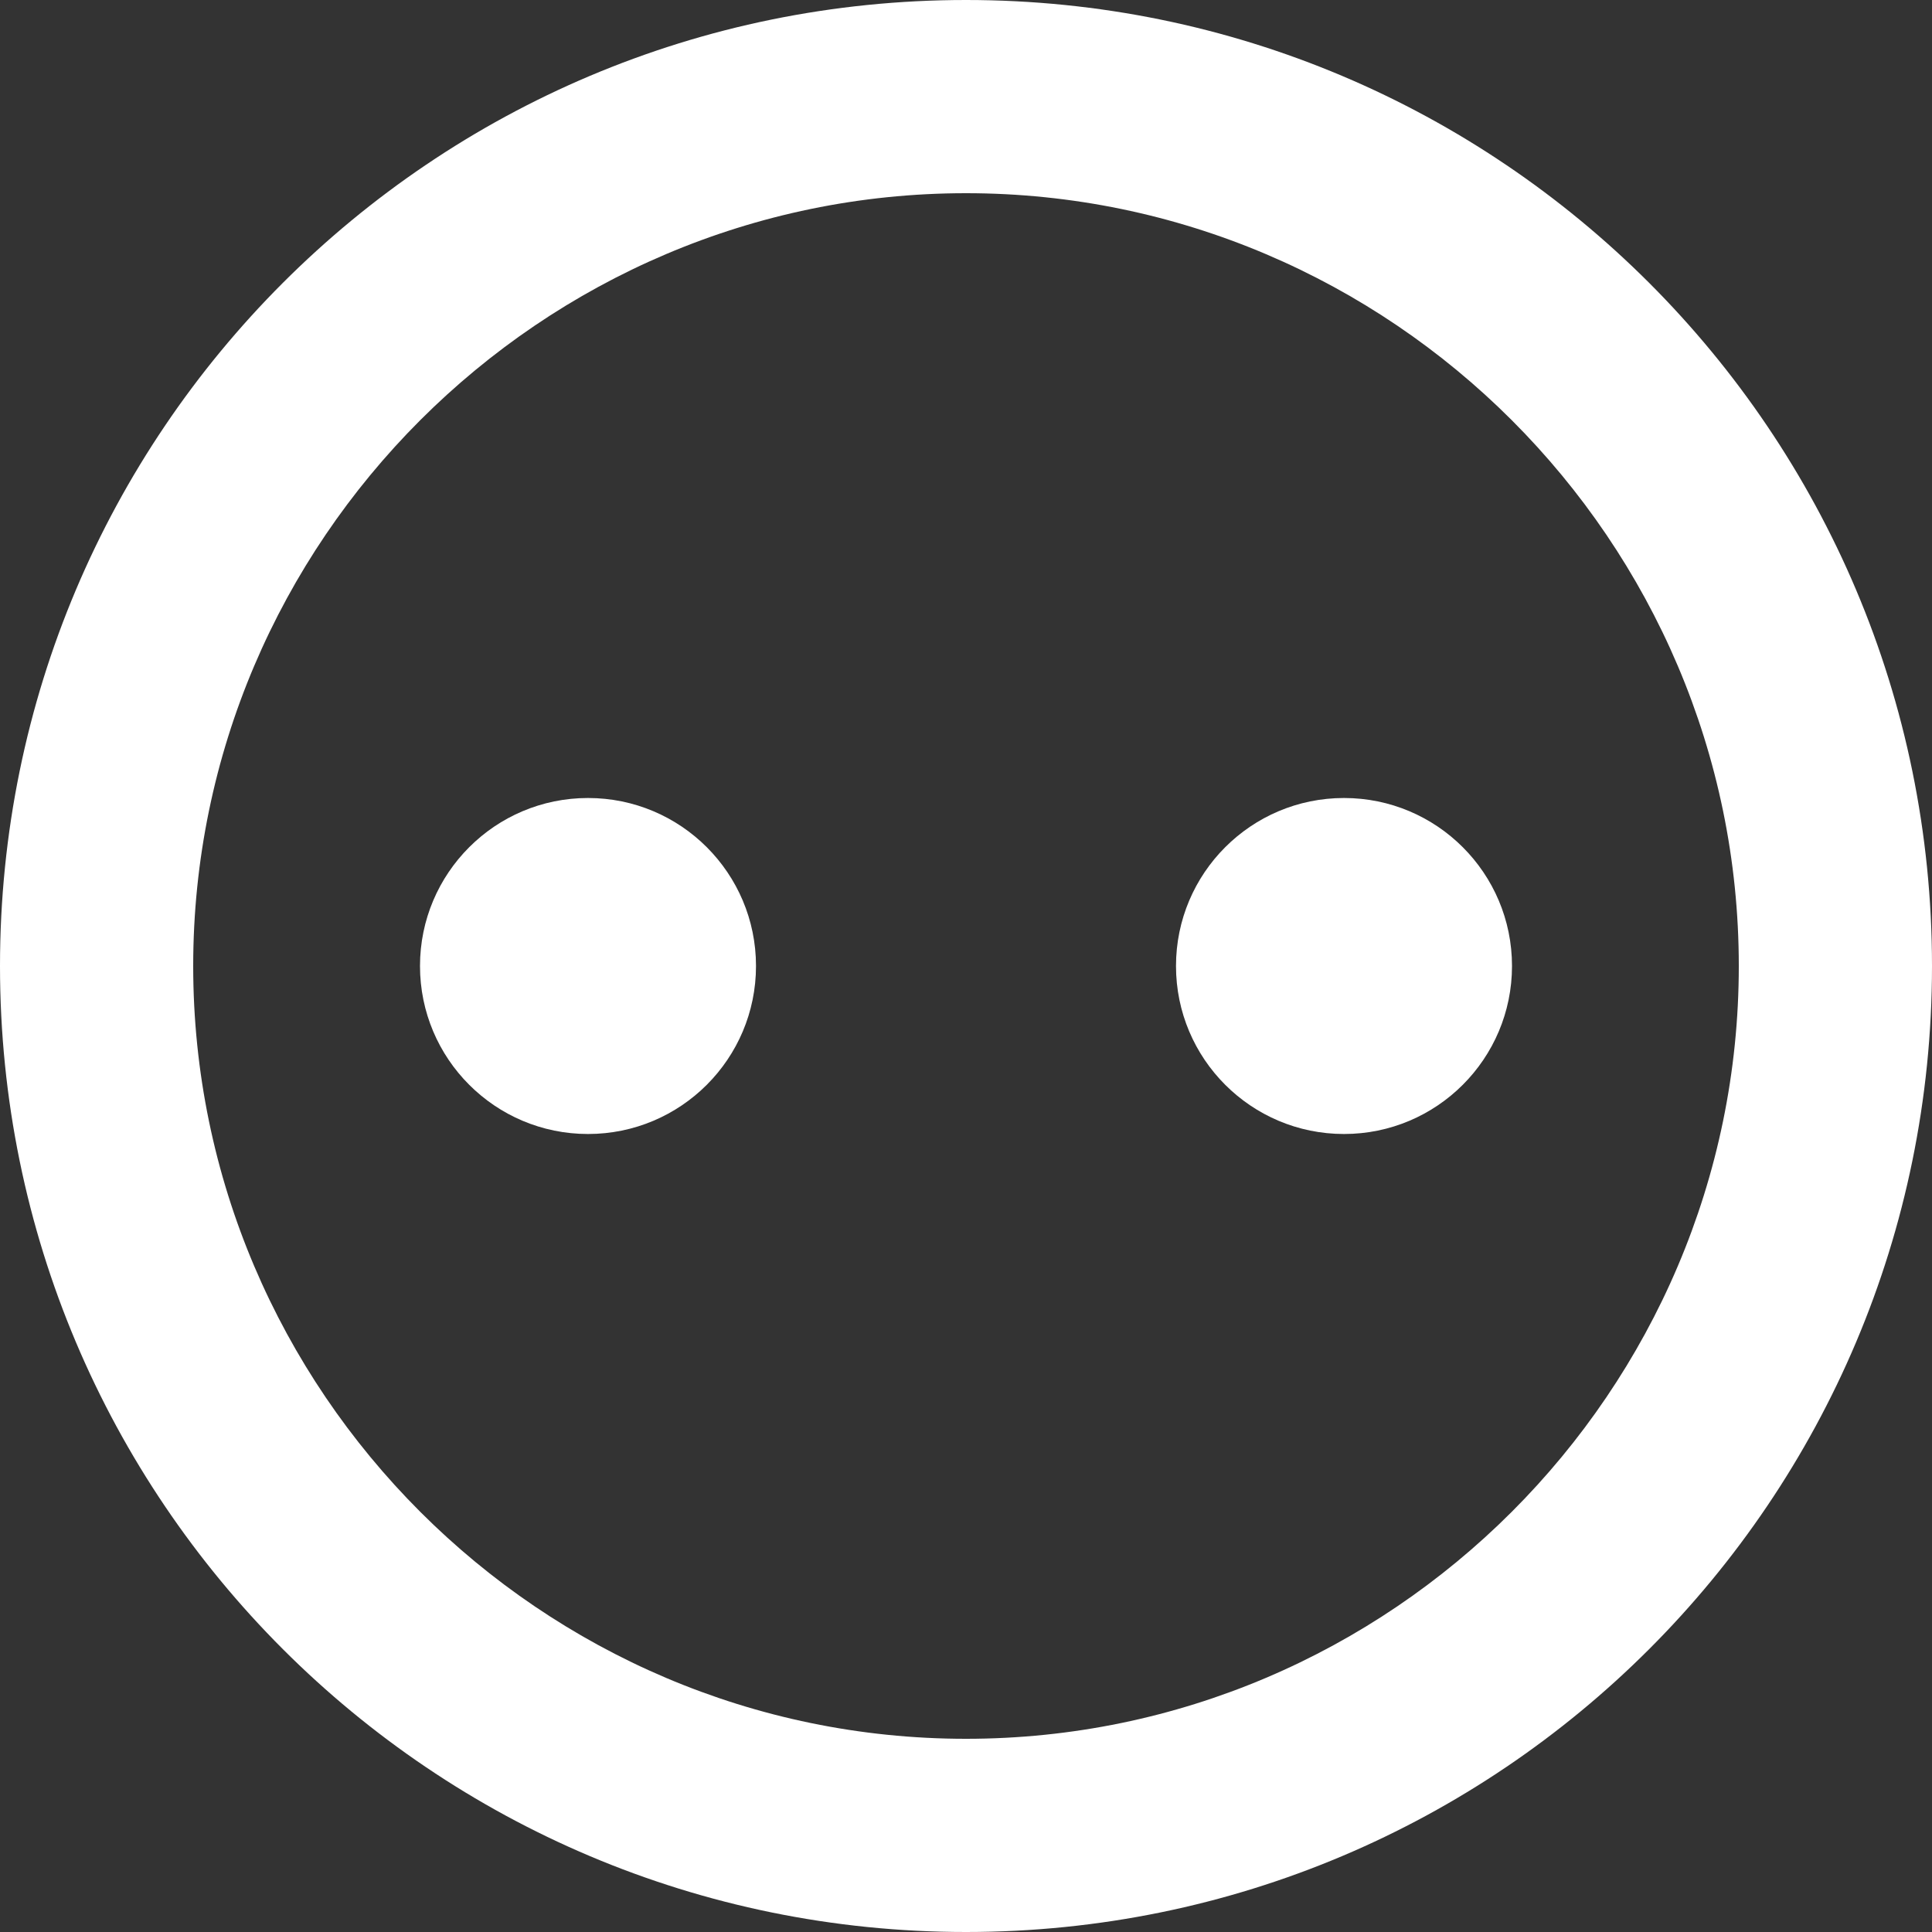 <svg xmlns="http://www.w3.org/2000/svg" width="46" height="46" viewBox="0 0 46 46">
    <rect x="0" y="0" width="46" height="46" fill="#333333" stroke="none"/>
    <g fill="#FFF" fill-rule="nonzero">
        <path d="M23 0C10.293 0 0 10.293 0 23c0 12.708 10.293 23 23 23 12.708 0 23-10.292 23-23C46 10.293 35.708 0 23 0zm0 41.4C12.88 41.4 4.6 33.12 4.6 23S12.88 4.6 23 4.6 41.4 12.88 41.4 23 33.12 41.4 23 41.4z"/>
        <circle cx="14" cy="23" r="4"/>
        <circle cx="32" cy="23" r="4"/>
    </g>
</svg>
